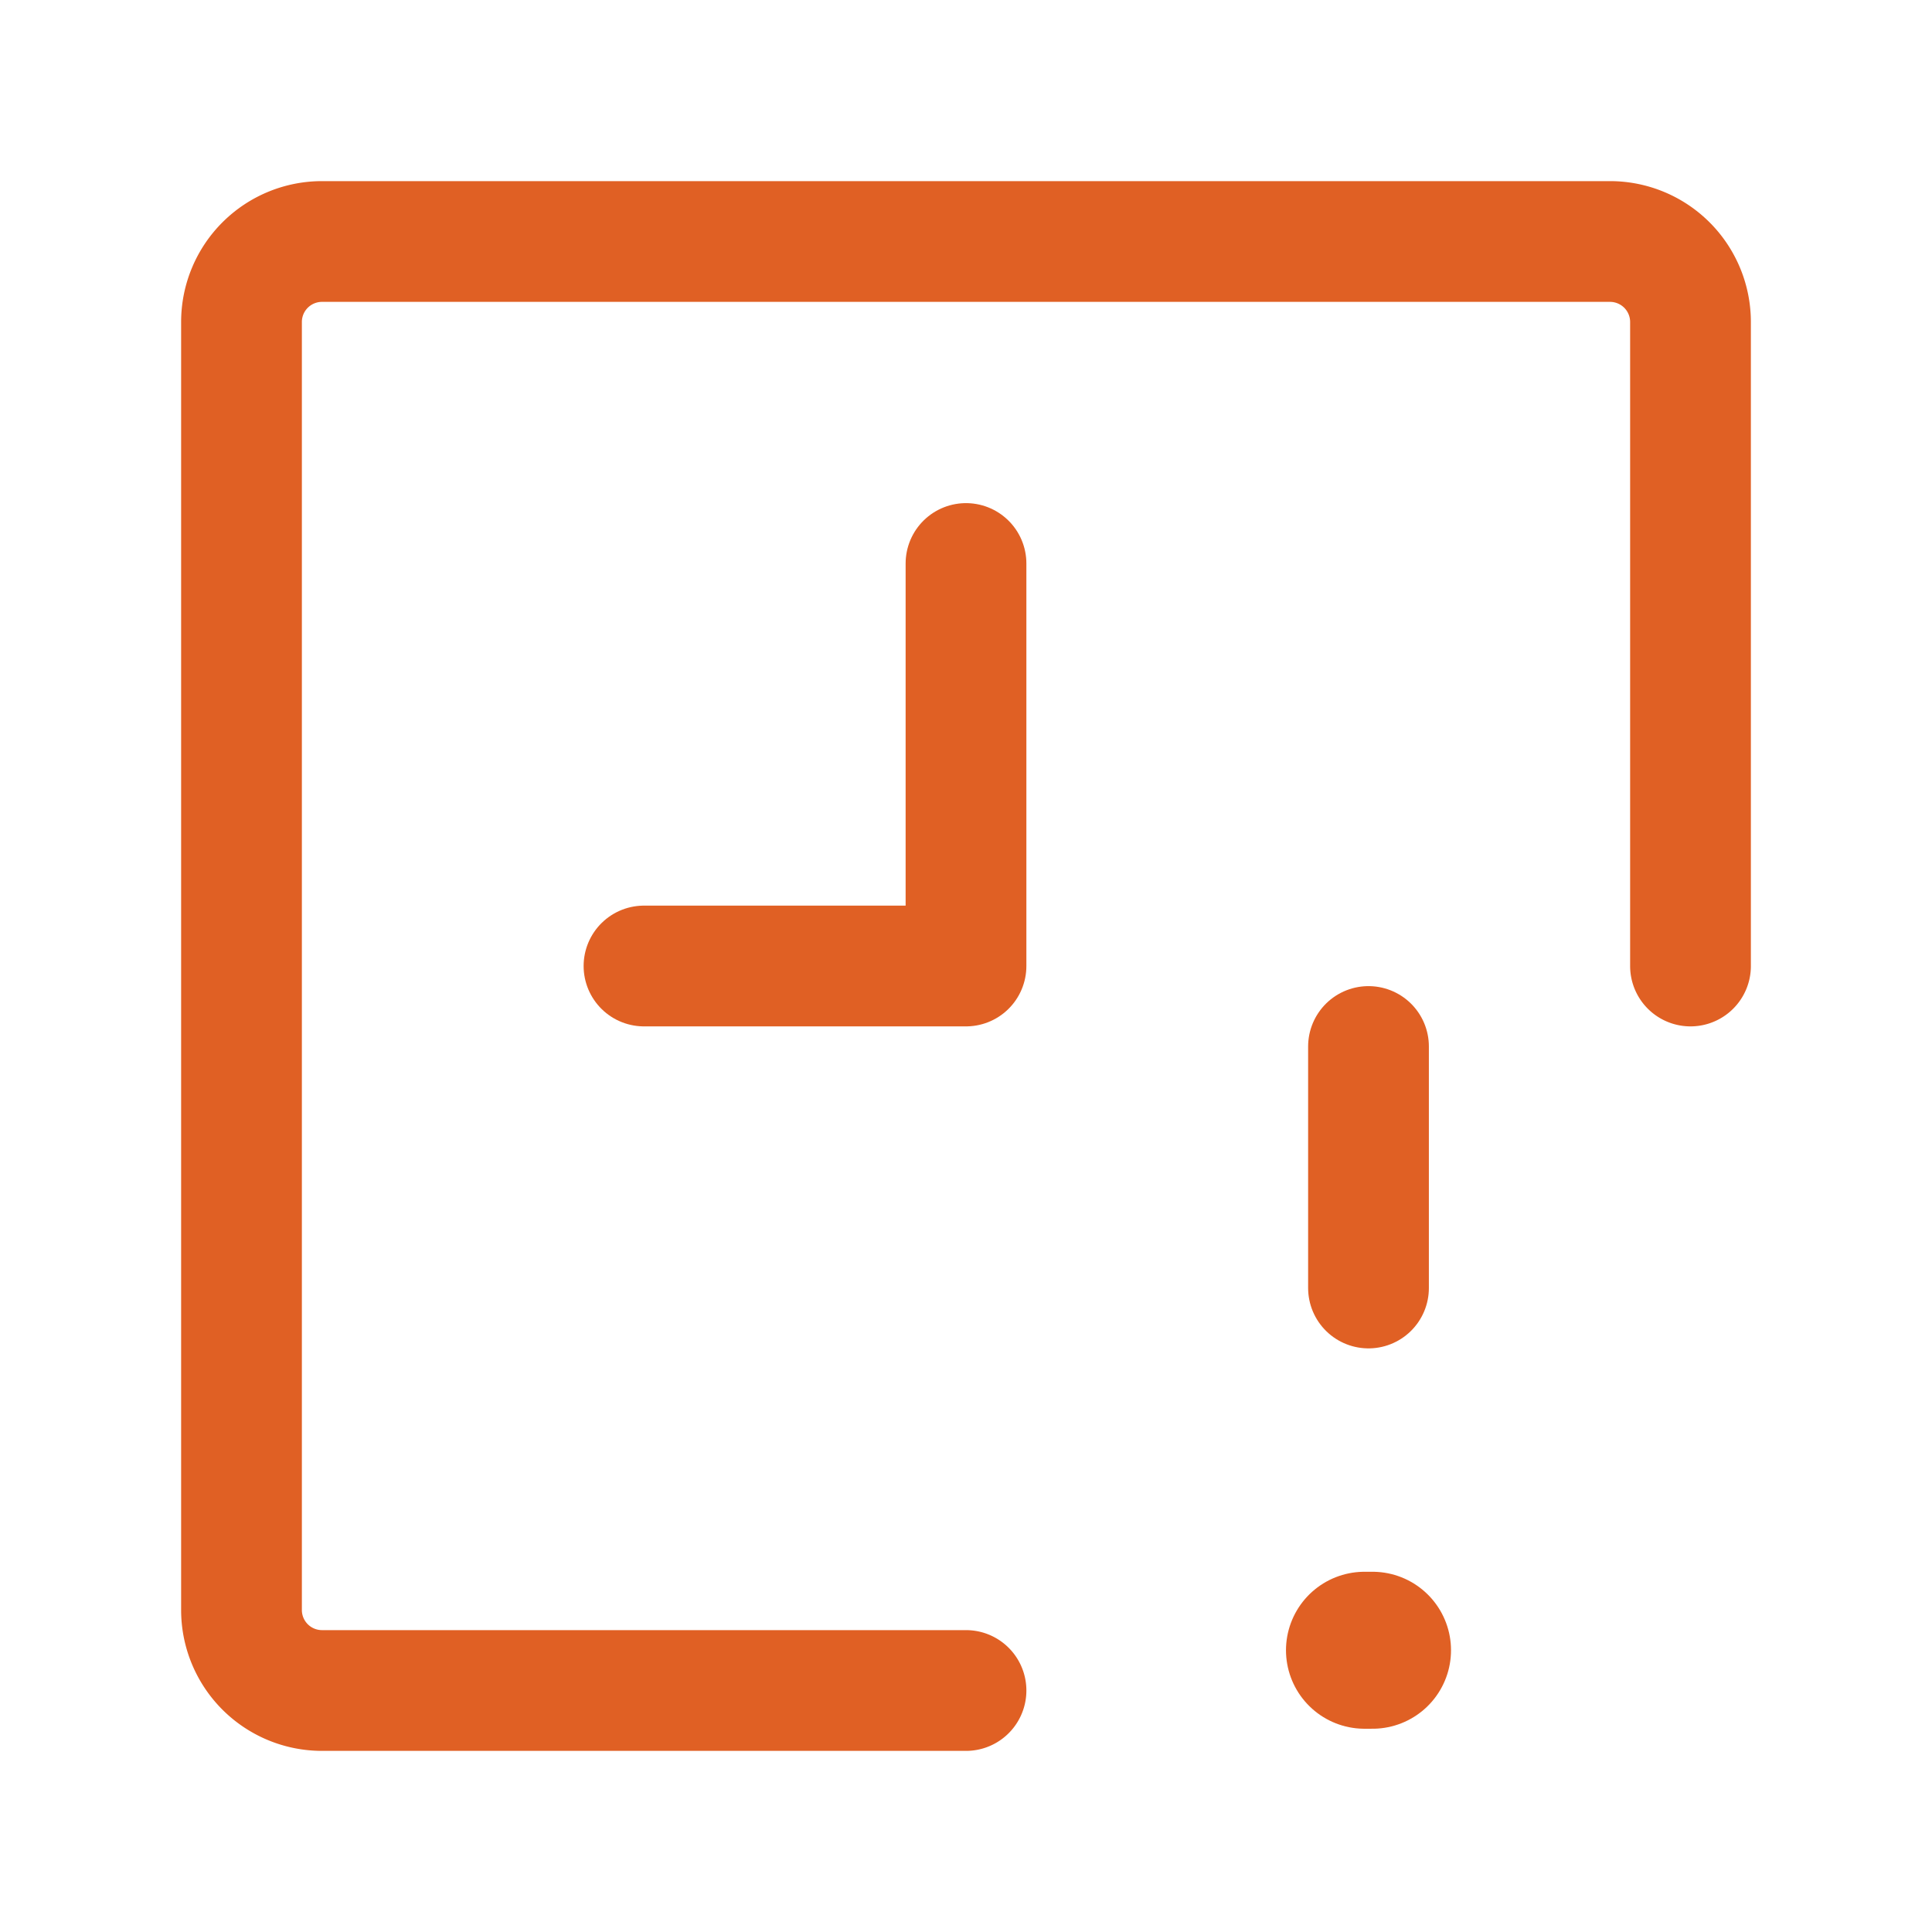 <?xml version="1.0" encoding="UTF-8"?> <svg xmlns="http://www.w3.org/2000/svg" fill="#e06024" width="800px" height="800px" viewBox="0 0 24 24" id="time-alert-square" class="icon line"><g id="SVGRepo_bgCarrier" stroke-width="0"></g><g id="SVGRepo_tracerCarrier" stroke-linecap="round" stroke-linejoin="round"></g><g id="SVGRepo_iconCarrier"><path id="primary" d="M12,21H4a1,1,0,0,1-1-1V4A1,1,0,0,1,4,3H20a1,1,0,0,1,1,1v8" style="fill: none; stroke: #e06024; stroke-linecap: round; stroke-linejoin: round; stroke-width: 1.5;"></path><polyline id="primary-2" data-name="primary" points="8 12 12 12 12 7" style="fill: none; stroke: #e06024; stroke-linecap: round; stroke-linejoin: round; stroke-width: 1.5;"></polyline><line id="primary-3" data-name="primary" x1="17" y1="13" x2="17" y2="16" style="fill: none; stroke: #e06024; stroke-linecap: round; stroke-linejoin: round; stroke-width: 1.5;"></line><line id="primary-upstroke" x1="16.95" y1="20.5" x2="17.05" y2="20.5" style="fill: none; stroke: #e06024; stroke-linecap: round; stroke-linejoin: round; stroke-width: 1.95;"></line></g></svg> 